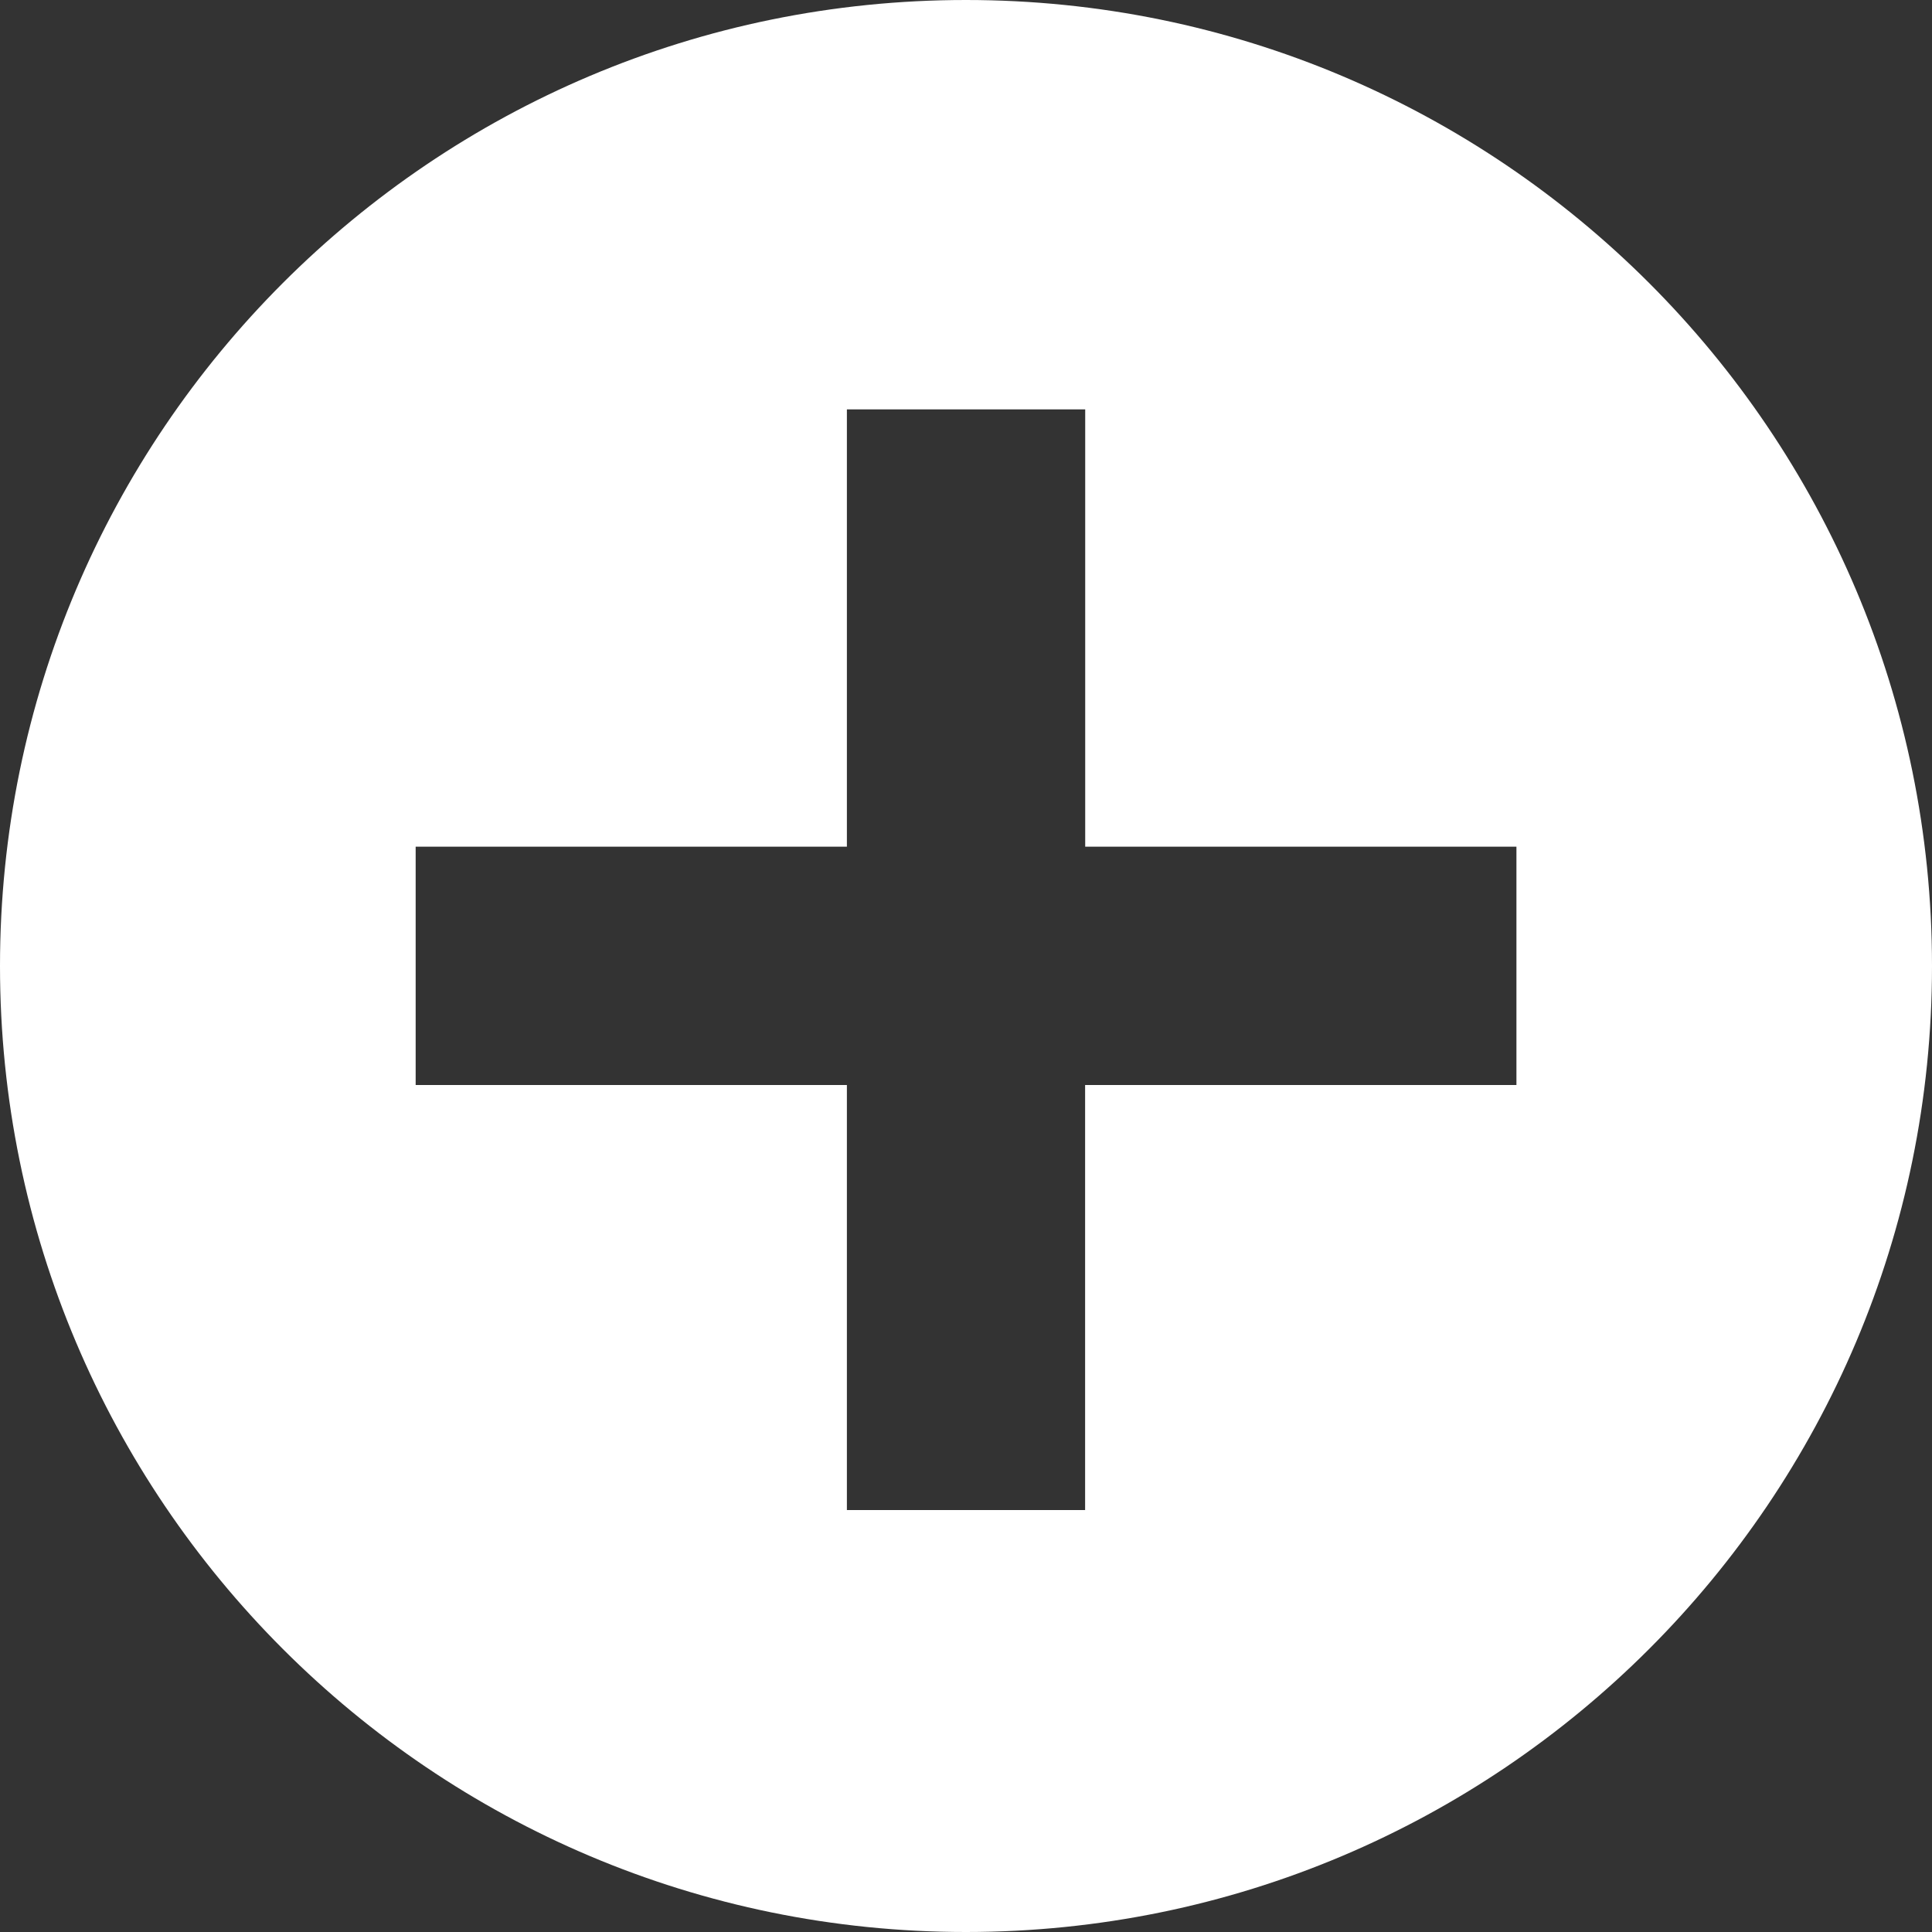 <?xml version="1.0" encoding="utf-8"?>
<!-- Generator: Adobe Illustrator 16.0.0, SVG Export Plug-In . SVG Version: 6.00 Build 0)  -->
<!DOCTYPE svg PUBLIC "-//W3C//DTD SVG 1.1//EN" "http://www.w3.org/Graphics/SVG/1.1/DTD/svg11.dtd">
<svg version="1.1" id="Layer_1" xmlns:x="http://ns.adobe.com/Extensibility/1.0/" xmlns:i="http://ns.adobe.com/AdobeIllustrator/10.0/" xmlns:graph="http://ns.adobe.com/Graphs/1.0/"
	 xmlns="http://www.w3.org/2000/svg" xmlns:xlink="http://www.w3.org/1999/xlink" xmlns:a="http://ns.adobe.com/AdobeSVGViewerExtensions/3.0/"
	 x="0px" y="0px" width="20.6px" height="20.6px" viewBox="0 0 20.6 20.6" enable-background="new 0 0 20.6 20.6"
	 xml:space="preserve">
<rect x="0" y="0" width="20.6" height="20.6" fill="#333333" stroke="none"/>
<g>
	<path fill="#FFFFFF" d="M10.299,0C4.611,0,0,4.612,0,10.3c0,5.688,4.611,10.3,10.299,10.3c5.689,0,10.301-4.611,10.301-10.3
		C20.6,4.612,15.989,0,10.299,0z M16.168,11.569h-4.598v4.532H9.03v-4.532H4.432V9.028H9.03V4.365h2.541v4.663h4.598V11.569z"/>
</g>
<g>
</g>
<g>
</g>
<g>
</g>
<g>
</g>
<g>
</g>
<g>
</g>
</svg>
